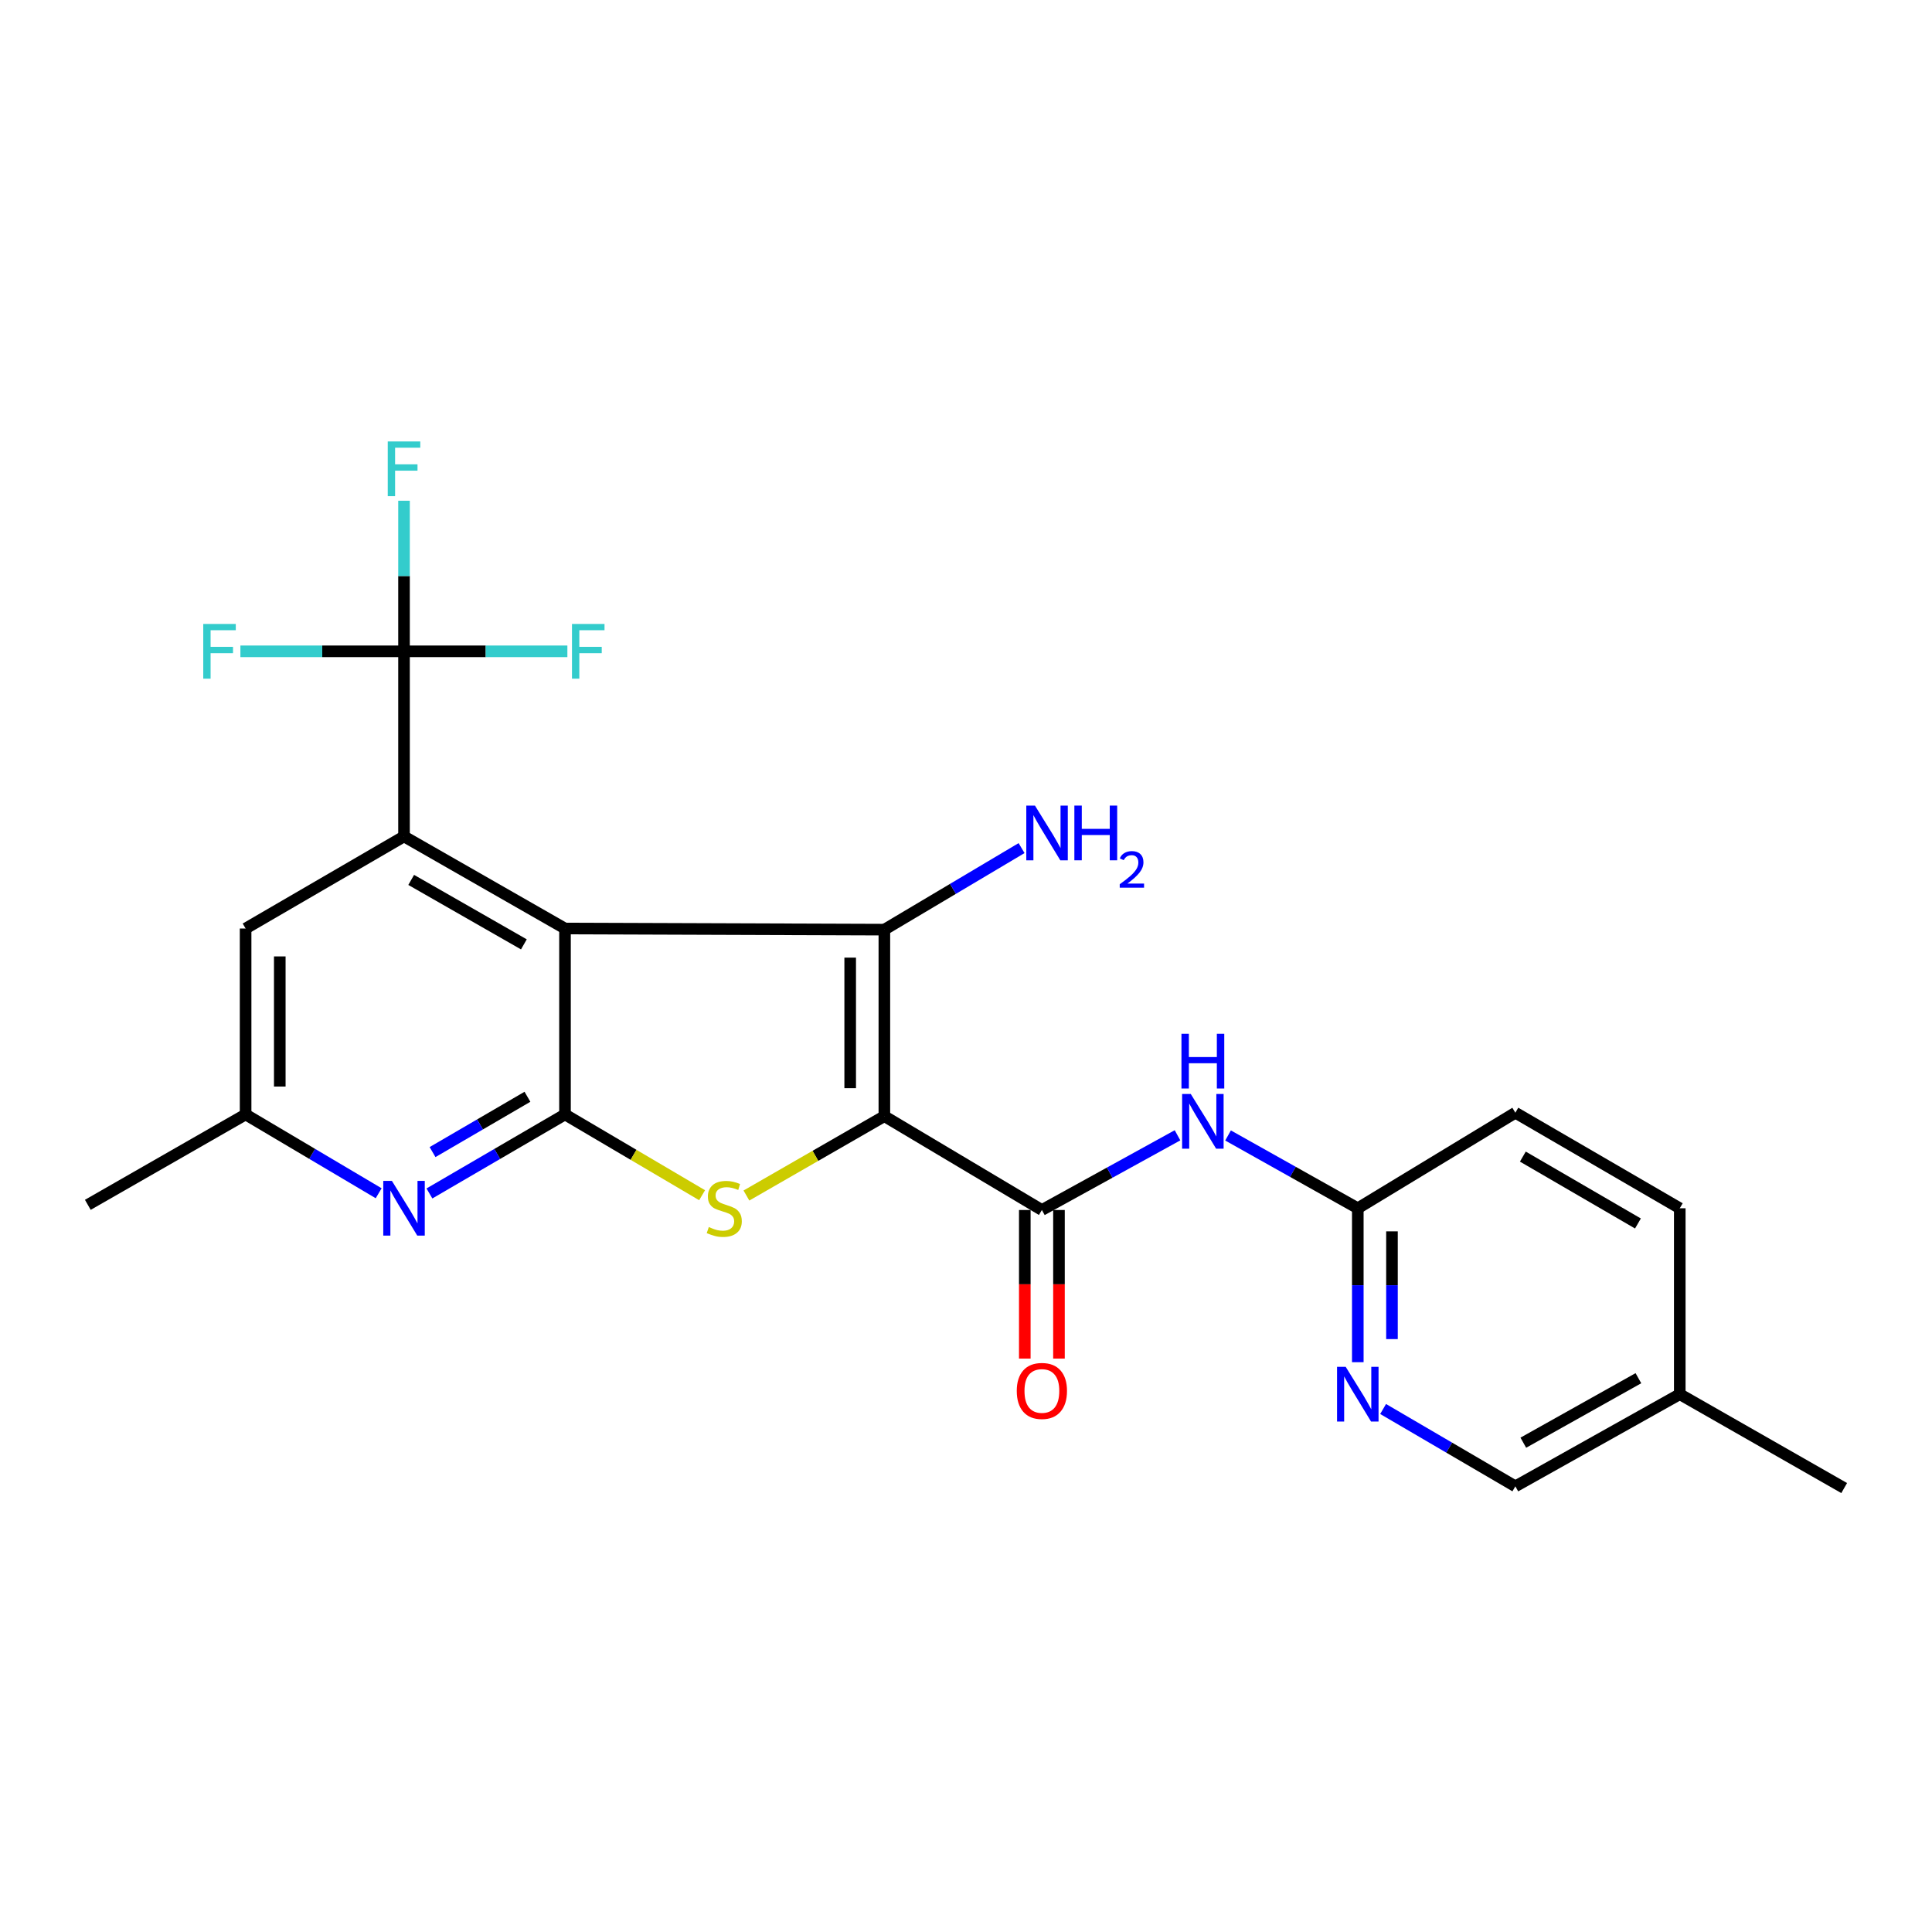 <?xml version='1.0' encoding='iso-8859-1'?>
<svg version='1.1' baseProfile='full'
              xmlns='http://www.w3.org/2000/svg'
                      xmlns:rdkit='http://www.rdkit.org/xml'
                      xmlns:xlink='http://www.w3.org/1999/xlink'
                  xml:space='preserve'
width='1000px' height='1000px' viewBox='0 0 1000 1000'>
<!-- END OF HEADER -->
<rect style='opacity:1.0;fill:#FFFFFF;stroke:none' width='1000' height='1000' x='0' y='0'> </rect>
<path class='bond-1' d='M 457.745,577.729 L 457.745,481.182' style='fill:none;fill-rule:evenodd;stroke:#000000;stroke-width:6px;stroke-linecap:butt;stroke-linejoin:miter;stroke-opacity:1' />
<path class='bond-1' d='M 440.057,563.247 L 440.057,495.664' style='fill:none;fill-rule:evenodd;stroke:#000000;stroke-width:6px;stroke-linecap:butt;stroke-linejoin:miter;stroke-opacity:1' />
<path class='bond-3' d='M 457.745,577.729 L 422.046,598.265' style='fill:none;fill-rule:evenodd;stroke:#000000;stroke-width:6px;stroke-linecap:butt;stroke-linejoin:miter;stroke-opacity:1' />
<path class='bond-3' d='M 422.046,598.265 L 386.346,618.801' style='fill:none;fill-rule:evenodd;stroke:#CCCC00;stroke-width:6px;stroke-linecap:butt;stroke-linejoin:miter;stroke-opacity:1' />
<path class='bond-5' d='M 457.745,577.729 L 539.277,626.293' style='fill:none;fill-rule:evenodd;stroke:#000000;stroke-width:6px;stroke-linecap:butt;stroke-linejoin:miter;stroke-opacity:1' />
<path class='bond-0' d='M 292.44,480.602 L 457.745,481.182' style='fill:none;fill-rule:evenodd;stroke:#000000;stroke-width:6px;stroke-linecap:butt;stroke-linejoin:miter;stroke-opacity:1' />
<path class='bond-4' d='M 292.44,480.602 L 209.119,432.932' style='fill:none;fill-rule:evenodd;stroke:#000000;stroke-width:6px;stroke-linecap:butt;stroke-linejoin:miter;stroke-opacity:1' />
<path class='bond-4' d='M 271.158,488.804 L 212.833,455.436' style='fill:none;fill-rule:evenodd;stroke:#000000;stroke-width:6px;stroke-linecap:butt;stroke-linejoin:miter;stroke-opacity:1' />
<path class='bond-24' d='M 292.44,480.602 L 292.44,576.835' style='fill:none;fill-rule:evenodd;stroke:#000000;stroke-width:6px;stroke-linecap:butt;stroke-linejoin:miter;stroke-opacity:1' />
<path class='bond-14' d='M 457.745,481.182 L 493.253,460.077' style='fill:none;fill-rule:evenodd;stroke:#000000;stroke-width:6px;stroke-linecap:butt;stroke-linejoin:miter;stroke-opacity:1' />
<path class='bond-14' d='M 493.253,460.077 L 528.761,438.973' style='fill:none;fill-rule:evenodd;stroke:#0000FF;stroke-width:6px;stroke-linecap:butt;stroke-linejoin:miter;stroke-opacity:1' />
<path class='bond-2' d='M 292.44,576.835 L 327.922,597.738' style='fill:none;fill-rule:evenodd;stroke:#000000;stroke-width:6px;stroke-linecap:butt;stroke-linejoin:miter;stroke-opacity:1' />
<path class='bond-2' d='M 327.922,597.738 L 363.404,618.641' style='fill:none;fill-rule:evenodd;stroke:#CCCC00;stroke-width:6px;stroke-linecap:butt;stroke-linejoin:miter;stroke-opacity:1' />
<path class='bond-7' d='M 292.44,576.835 L 257.355,597.284' style='fill:none;fill-rule:evenodd;stroke:#000000;stroke-width:6px;stroke-linecap:butt;stroke-linejoin:miter;stroke-opacity:1' />
<path class='bond-7' d='M 257.355,597.284 L 222.27,617.734' style='fill:none;fill-rule:evenodd;stroke:#0000FF;stroke-width:6px;stroke-linecap:butt;stroke-linejoin:miter;stroke-opacity:1' />
<path class='bond-7' d='M 273.007,567.688 L 248.448,582.003' style='fill:none;fill-rule:evenodd;stroke:#000000;stroke-width:6px;stroke-linecap:butt;stroke-linejoin:miter;stroke-opacity:1' />
<path class='bond-7' d='M 248.448,582.003 L 223.888,596.317' style='fill:none;fill-rule:evenodd;stroke:#0000FF;stroke-width:6px;stroke-linecap:butt;stroke-linejoin:miter;stroke-opacity:1' />
<path class='bond-6' d='M 209.119,432.932 L 209.119,337.122' style='fill:none;fill-rule:evenodd;stroke:#000000;stroke-width:6px;stroke-linecap:butt;stroke-linejoin:miter;stroke-opacity:1' />
<path class='bond-11' d='M 209.119,432.932 L 127.125,480.602' style='fill:none;fill-rule:evenodd;stroke:#000000;stroke-width:6px;stroke-linecap:butt;stroke-linejoin:miter;stroke-opacity:1' />
<path class='bond-8' d='M 539.277,626.293 L 574.379,606.96' style='fill:none;fill-rule:evenodd;stroke:#000000;stroke-width:6px;stroke-linecap:butt;stroke-linejoin:miter;stroke-opacity:1' />
<path class='bond-8' d='M 574.379,606.96 L 609.48,587.627' style='fill:none;fill-rule:evenodd;stroke:#0000FF;stroke-width:6px;stroke-linecap:butt;stroke-linejoin:miter;stroke-opacity:1' />
<path class='bond-13' d='M 530.433,626.293 L 530.433,664.749' style='fill:none;fill-rule:evenodd;stroke:#000000;stroke-width:6px;stroke-linecap:butt;stroke-linejoin:miter;stroke-opacity:1' />
<path class='bond-13' d='M 530.433,664.749 L 530.433,703.204' style='fill:none;fill-rule:evenodd;stroke:#FF0000;stroke-width:6px;stroke-linecap:butt;stroke-linejoin:miter;stroke-opacity:1' />
<path class='bond-13' d='M 548.122,626.293 L 548.122,664.749' style='fill:none;fill-rule:evenodd;stroke:#000000;stroke-width:6px;stroke-linecap:butt;stroke-linejoin:miter;stroke-opacity:1' />
<path class='bond-13' d='M 548.122,664.749 L 548.122,703.204' style='fill:none;fill-rule:evenodd;stroke:#FF0000;stroke-width:6px;stroke-linecap:butt;stroke-linejoin:miter;stroke-opacity:1' />
<path class='bond-15' d='M 209.119,337.122 L 166.774,337.122' style='fill:none;fill-rule:evenodd;stroke:#000000;stroke-width:6px;stroke-linecap:butt;stroke-linejoin:miter;stroke-opacity:1' />
<path class='bond-15' d='M 166.774,337.122 L 124.43,337.122' style='fill:none;fill-rule:evenodd;stroke:#33CCCC;stroke-width:6px;stroke-linecap:butt;stroke-linejoin:miter;stroke-opacity:1' />
<path class='bond-16' d='M 209.119,337.122 L 251.396,337.122' style='fill:none;fill-rule:evenodd;stroke:#000000;stroke-width:6px;stroke-linecap:butt;stroke-linejoin:miter;stroke-opacity:1' />
<path class='bond-16' d='M 251.396,337.122 L 293.673,337.122' style='fill:none;fill-rule:evenodd;stroke:#33CCCC;stroke-width:6px;stroke-linecap:butt;stroke-linejoin:miter;stroke-opacity:1' />
<path class='bond-17' d='M 209.119,337.122 L 209.119,298.15' style='fill:none;fill-rule:evenodd;stroke:#000000;stroke-width:6px;stroke-linecap:butt;stroke-linejoin:miter;stroke-opacity:1' />
<path class='bond-17' d='M 209.119,298.15 L 209.119,259.179' style='fill:none;fill-rule:evenodd;stroke:#33CCCC;stroke-width:6px;stroke-linecap:butt;stroke-linejoin:miter;stroke-opacity:1' />
<path class='bond-12' d='M 195.996,617.627 L 161.56,597.231' style='fill:none;fill-rule:evenodd;stroke:#0000FF;stroke-width:6px;stroke-linecap:butt;stroke-linejoin:miter;stroke-opacity:1' />
<path class='bond-12' d='M 161.56,597.231 L 127.125,576.835' style='fill:none;fill-rule:evenodd;stroke:#000000;stroke-width:6px;stroke-linecap:butt;stroke-linejoin:miter;stroke-opacity:1' />
<path class='bond-9' d='M 635.637,587.718 L 669.216,606.558' style='fill:none;fill-rule:evenodd;stroke:#0000FF;stroke-width:6px;stroke-linecap:butt;stroke-linejoin:miter;stroke-opacity:1' />
<path class='bond-9' d='M 669.216,606.558 L 702.794,625.399' style='fill:none;fill-rule:evenodd;stroke:#000000;stroke-width:6px;stroke-linecap:butt;stroke-linejoin:miter;stroke-opacity:1' />
<path class='bond-10' d='M 702.794,625.399 L 702.794,665.233' style='fill:none;fill-rule:evenodd;stroke:#000000;stroke-width:6px;stroke-linecap:butt;stroke-linejoin:miter;stroke-opacity:1' />
<path class='bond-10' d='M 702.794,665.233 L 702.794,705.066' style='fill:none;fill-rule:evenodd;stroke:#0000FF;stroke-width:6px;stroke-linecap:butt;stroke-linejoin:miter;stroke-opacity:1' />
<path class='bond-10' d='M 720.482,637.349 L 720.482,665.233' style='fill:none;fill-rule:evenodd;stroke:#000000;stroke-width:6px;stroke-linecap:butt;stroke-linejoin:miter;stroke-opacity:1' />
<path class='bond-10' d='M 720.482,665.233 L 720.482,693.116' style='fill:none;fill-rule:evenodd;stroke:#0000FF;stroke-width:6px;stroke-linecap:butt;stroke-linejoin:miter;stroke-opacity:1' />
<path class='bond-19' d='M 702.794,625.399 L 784.346,575.941' style='fill:none;fill-rule:evenodd;stroke:#000000;stroke-width:6px;stroke-linecap:butt;stroke-linejoin:miter;stroke-opacity:1' />
<path class='bond-18' d='M 715.896,729.294 L 750.121,749.307' style='fill:none;fill-rule:evenodd;stroke:#0000FF;stroke-width:6px;stroke-linecap:butt;stroke-linejoin:miter;stroke-opacity:1' />
<path class='bond-18' d='M 750.121,749.307 L 784.346,769.321' style='fill:none;fill-rule:evenodd;stroke:#000000;stroke-width:6px;stroke-linecap:butt;stroke-linejoin:miter;stroke-opacity:1' />
<path class='bond-25' d='M 127.125,480.602 L 127.125,576.835' style='fill:none;fill-rule:evenodd;stroke:#000000;stroke-width:6px;stroke-linecap:butt;stroke-linejoin:miter;stroke-opacity:1' />
<path class='bond-25' d='M 144.813,495.037 L 144.813,562.4' style='fill:none;fill-rule:evenodd;stroke:#000000;stroke-width:6px;stroke-linecap:butt;stroke-linejoin:miter;stroke-opacity:1' />
<path class='bond-22' d='M 127.125,576.835 L 45.455,623.62' style='fill:none;fill-rule:evenodd;stroke:#000000;stroke-width:6px;stroke-linecap:butt;stroke-linejoin:miter;stroke-opacity:1' />
<path class='bond-26' d='M 784.346,769.321 L 869.446,721.632' style='fill:none;fill-rule:evenodd;stroke:#000000;stroke-width:6px;stroke-linecap:butt;stroke-linejoin:miter;stroke-opacity:1' />
<path class='bond-26' d='M 788.464,746.737 L 848.034,713.355' style='fill:none;fill-rule:evenodd;stroke:#000000;stroke-width:6px;stroke-linecap:butt;stroke-linejoin:miter;stroke-opacity:1' />
<path class='bond-21' d='M 784.346,575.941 L 869.446,625.399' style='fill:none;fill-rule:evenodd;stroke:#000000;stroke-width:6px;stroke-linecap:butt;stroke-linejoin:miter;stroke-opacity:1' />
<path class='bond-21' d='M 788.223,598.653 L 847.793,633.273' style='fill:none;fill-rule:evenodd;stroke:#000000;stroke-width:6px;stroke-linecap:butt;stroke-linejoin:miter;stroke-opacity:1' />
<path class='bond-20' d='M 869.446,721.632 L 869.446,625.399' style='fill:none;fill-rule:evenodd;stroke:#000000;stroke-width:6px;stroke-linecap:butt;stroke-linejoin:miter;stroke-opacity:1' />
<path class='bond-23' d='M 869.446,721.632 L 954.545,770.215' style='fill:none;fill-rule:evenodd;stroke:#000000;stroke-width:6px;stroke-linecap:butt;stroke-linejoin:miter;stroke-opacity:1' />
<path  class='atom-4' d='M 366.876 635.119
Q 367.196 635.239, 368.516 635.799
Q 369.836 636.359, 371.276 636.719
Q 372.756 637.039, 374.196 637.039
Q 376.876 637.039, 378.436 635.759
Q 379.996 634.439, 379.996 632.159
Q 379.996 630.599, 379.196 629.639
Q 378.436 628.679, 377.236 628.159
Q 376.036 627.639, 374.036 627.039
Q 371.516 626.279, 369.996 625.559
Q 368.516 624.839, 367.436 623.319
Q 366.396 621.799, 366.396 619.239
Q 366.396 615.679, 368.796 613.479
Q 371.236 611.279, 376.036 611.279
Q 379.316 611.279, 383.036 612.839
L 382.116 615.919
Q 378.716 614.519, 376.156 614.519
Q 373.396 614.519, 371.876 615.679
Q 370.356 616.799, 370.396 618.759
Q 370.396 620.279, 371.156 621.199
Q 371.956 622.119, 373.076 622.639
Q 374.236 623.159, 376.156 623.759
Q 378.716 624.559, 380.236 625.359
Q 381.756 626.159, 382.836 627.799
Q 383.956 629.399, 383.956 632.159
Q 383.956 636.079, 381.316 638.199
Q 378.716 640.279, 374.356 640.279
Q 371.836 640.279, 369.916 639.719
Q 368.036 639.199, 365.796 638.279
L 366.876 635.119
' fill='#CCCC00'/>
<path  class='atom-8' d='M 202.859 611.239
L 212.139 626.239
Q 213.059 627.719, 214.539 630.399
Q 216.019 633.079, 216.099 633.239
L 216.099 611.239
L 219.859 611.239
L 219.859 639.559
L 215.979 639.559
L 206.019 623.159
Q 204.859 621.239, 203.619 619.039
Q 202.419 616.839, 202.059 616.159
L 202.059 639.559
L 198.379 639.559
L 198.379 611.239
L 202.859 611.239
' fill='#0000FF'/>
<path  class='atom-9' d='M 616.338 566.242
L 625.618 581.242
Q 626.538 582.722, 628.018 585.402
Q 629.498 588.082, 629.578 588.242
L 629.578 566.242
L 633.338 566.242
L 633.338 594.562
L 629.458 594.562
L 619.498 578.162
Q 618.338 576.242, 617.098 574.042
Q 615.898 571.842, 615.538 571.162
L 615.538 594.562
L 611.858 594.562
L 611.858 566.242
L 616.338 566.242
' fill='#0000FF'/>
<path  class='atom-9' d='M 611.518 535.09
L 615.358 535.09
L 615.358 547.13
L 629.838 547.13
L 629.838 535.09
L 633.678 535.09
L 633.678 563.41
L 629.838 563.41
L 629.838 550.33
L 615.358 550.33
L 615.358 563.41
L 611.518 563.41
L 611.518 535.09
' fill='#0000FF'/>
<path  class='atom-11' d='M 696.534 707.472
L 705.814 722.472
Q 706.734 723.952, 708.214 726.632
Q 709.694 729.312, 709.774 729.472
L 709.774 707.472
L 713.534 707.472
L 713.534 735.792
L 709.654 735.792
L 699.694 719.392
Q 698.534 717.472, 697.294 715.272
Q 696.094 713.072, 695.734 712.392
L 695.734 735.792
L 692.054 735.792
L 692.054 707.472
L 696.534 707.472
' fill='#0000FF'/>
<path  class='atom-14' d='M 526.277 719.943
Q 526.277 713.143, 529.637 709.343
Q 532.997 705.543, 539.277 705.543
Q 545.557 705.543, 548.917 709.343
Q 552.277 713.143, 552.277 719.943
Q 552.277 726.823, 548.877 730.743
Q 545.477 734.623, 539.277 734.623
Q 533.037 734.623, 529.637 730.743
Q 526.277 726.863, 526.277 719.943
M 539.277 731.423
Q 543.597 731.423, 545.917 728.543
Q 548.277 725.623, 548.277 719.943
Q 548.277 714.383, 545.917 711.583
Q 543.597 708.743, 539.277 708.743
Q 534.957 708.743, 532.597 711.543
Q 530.277 714.343, 530.277 719.943
Q 530.277 725.663, 532.597 728.543
Q 534.957 731.423, 539.277 731.423
' fill='#FF0000'/>
<path  class='atom-15' d='M 535.69 416.974
L 544.97 431.974
Q 545.89 433.454, 547.37 436.134
Q 548.85 438.814, 548.93 438.974
L 548.93 416.974
L 552.69 416.974
L 552.69 445.294
L 548.81 445.294
L 538.85 428.894
Q 537.69 426.974, 536.45 424.774
Q 535.25 422.574, 534.89 421.894
L 534.89 445.294
L 531.21 445.294
L 531.21 416.974
L 535.69 416.974
' fill='#0000FF'/>
<path  class='atom-15' d='M 556.09 416.974
L 559.93 416.974
L 559.93 429.014
L 574.41 429.014
L 574.41 416.974
L 578.25 416.974
L 578.25 445.294
L 574.41 445.294
L 574.41 432.214
L 559.93 432.214
L 559.93 445.294
L 556.09 445.294
L 556.09 416.974
' fill='#0000FF'/>
<path  class='atom-15' d='M 579.623 444.3
Q 580.31 442.532, 581.946 441.555
Q 583.583 440.552, 585.854 440.552
Q 588.678 440.552, 590.262 442.083
Q 591.846 443.614, 591.846 446.333
Q 591.846 449.105, 589.787 451.692
Q 587.754 454.28, 583.53 457.342
L 592.163 457.342
L 592.163 459.454
L 579.57 459.454
L 579.57 457.685
Q 583.055 455.204, 585.114 453.356
Q 587.2 451.508, 588.203 449.844
Q 589.206 448.181, 589.206 446.465
Q 589.206 444.67, 588.309 443.667
Q 587.411 442.664, 585.854 442.664
Q 584.349 442.664, 583.346 443.271
Q 582.342 443.878, 581.63 445.224
L 579.623 444.3
' fill='#0000FF'/>
<path  class='atom-16' d='M 105.203 322.962
L 122.043 322.962
L 122.043 326.202
L 109.003 326.202
L 109.003 334.802
L 120.603 334.802
L 120.603 338.082
L 109.003 338.082
L 109.003 351.282
L 105.203 351.282
L 105.203 322.962
' fill='#33CCCC'/>
<path  class='atom-17' d='M 296.057 322.962
L 312.897 322.962
L 312.897 326.202
L 299.857 326.202
L 299.857 334.802
L 311.457 334.802
L 311.457 338.082
L 299.857 338.082
L 299.857 351.282
L 296.057 351.282
L 296.057 322.962
' fill='#33CCCC'/>
<path  class='atom-18' d='M 200.699 228.497
L 217.539 228.497
L 217.539 231.737
L 204.499 231.737
L 204.499 240.337
L 216.099 240.337
L 216.099 243.617
L 204.499 243.617
L 204.499 256.817
L 200.699 256.817
L 200.699 228.497
' fill='#33CCCC'/>
</svg>
